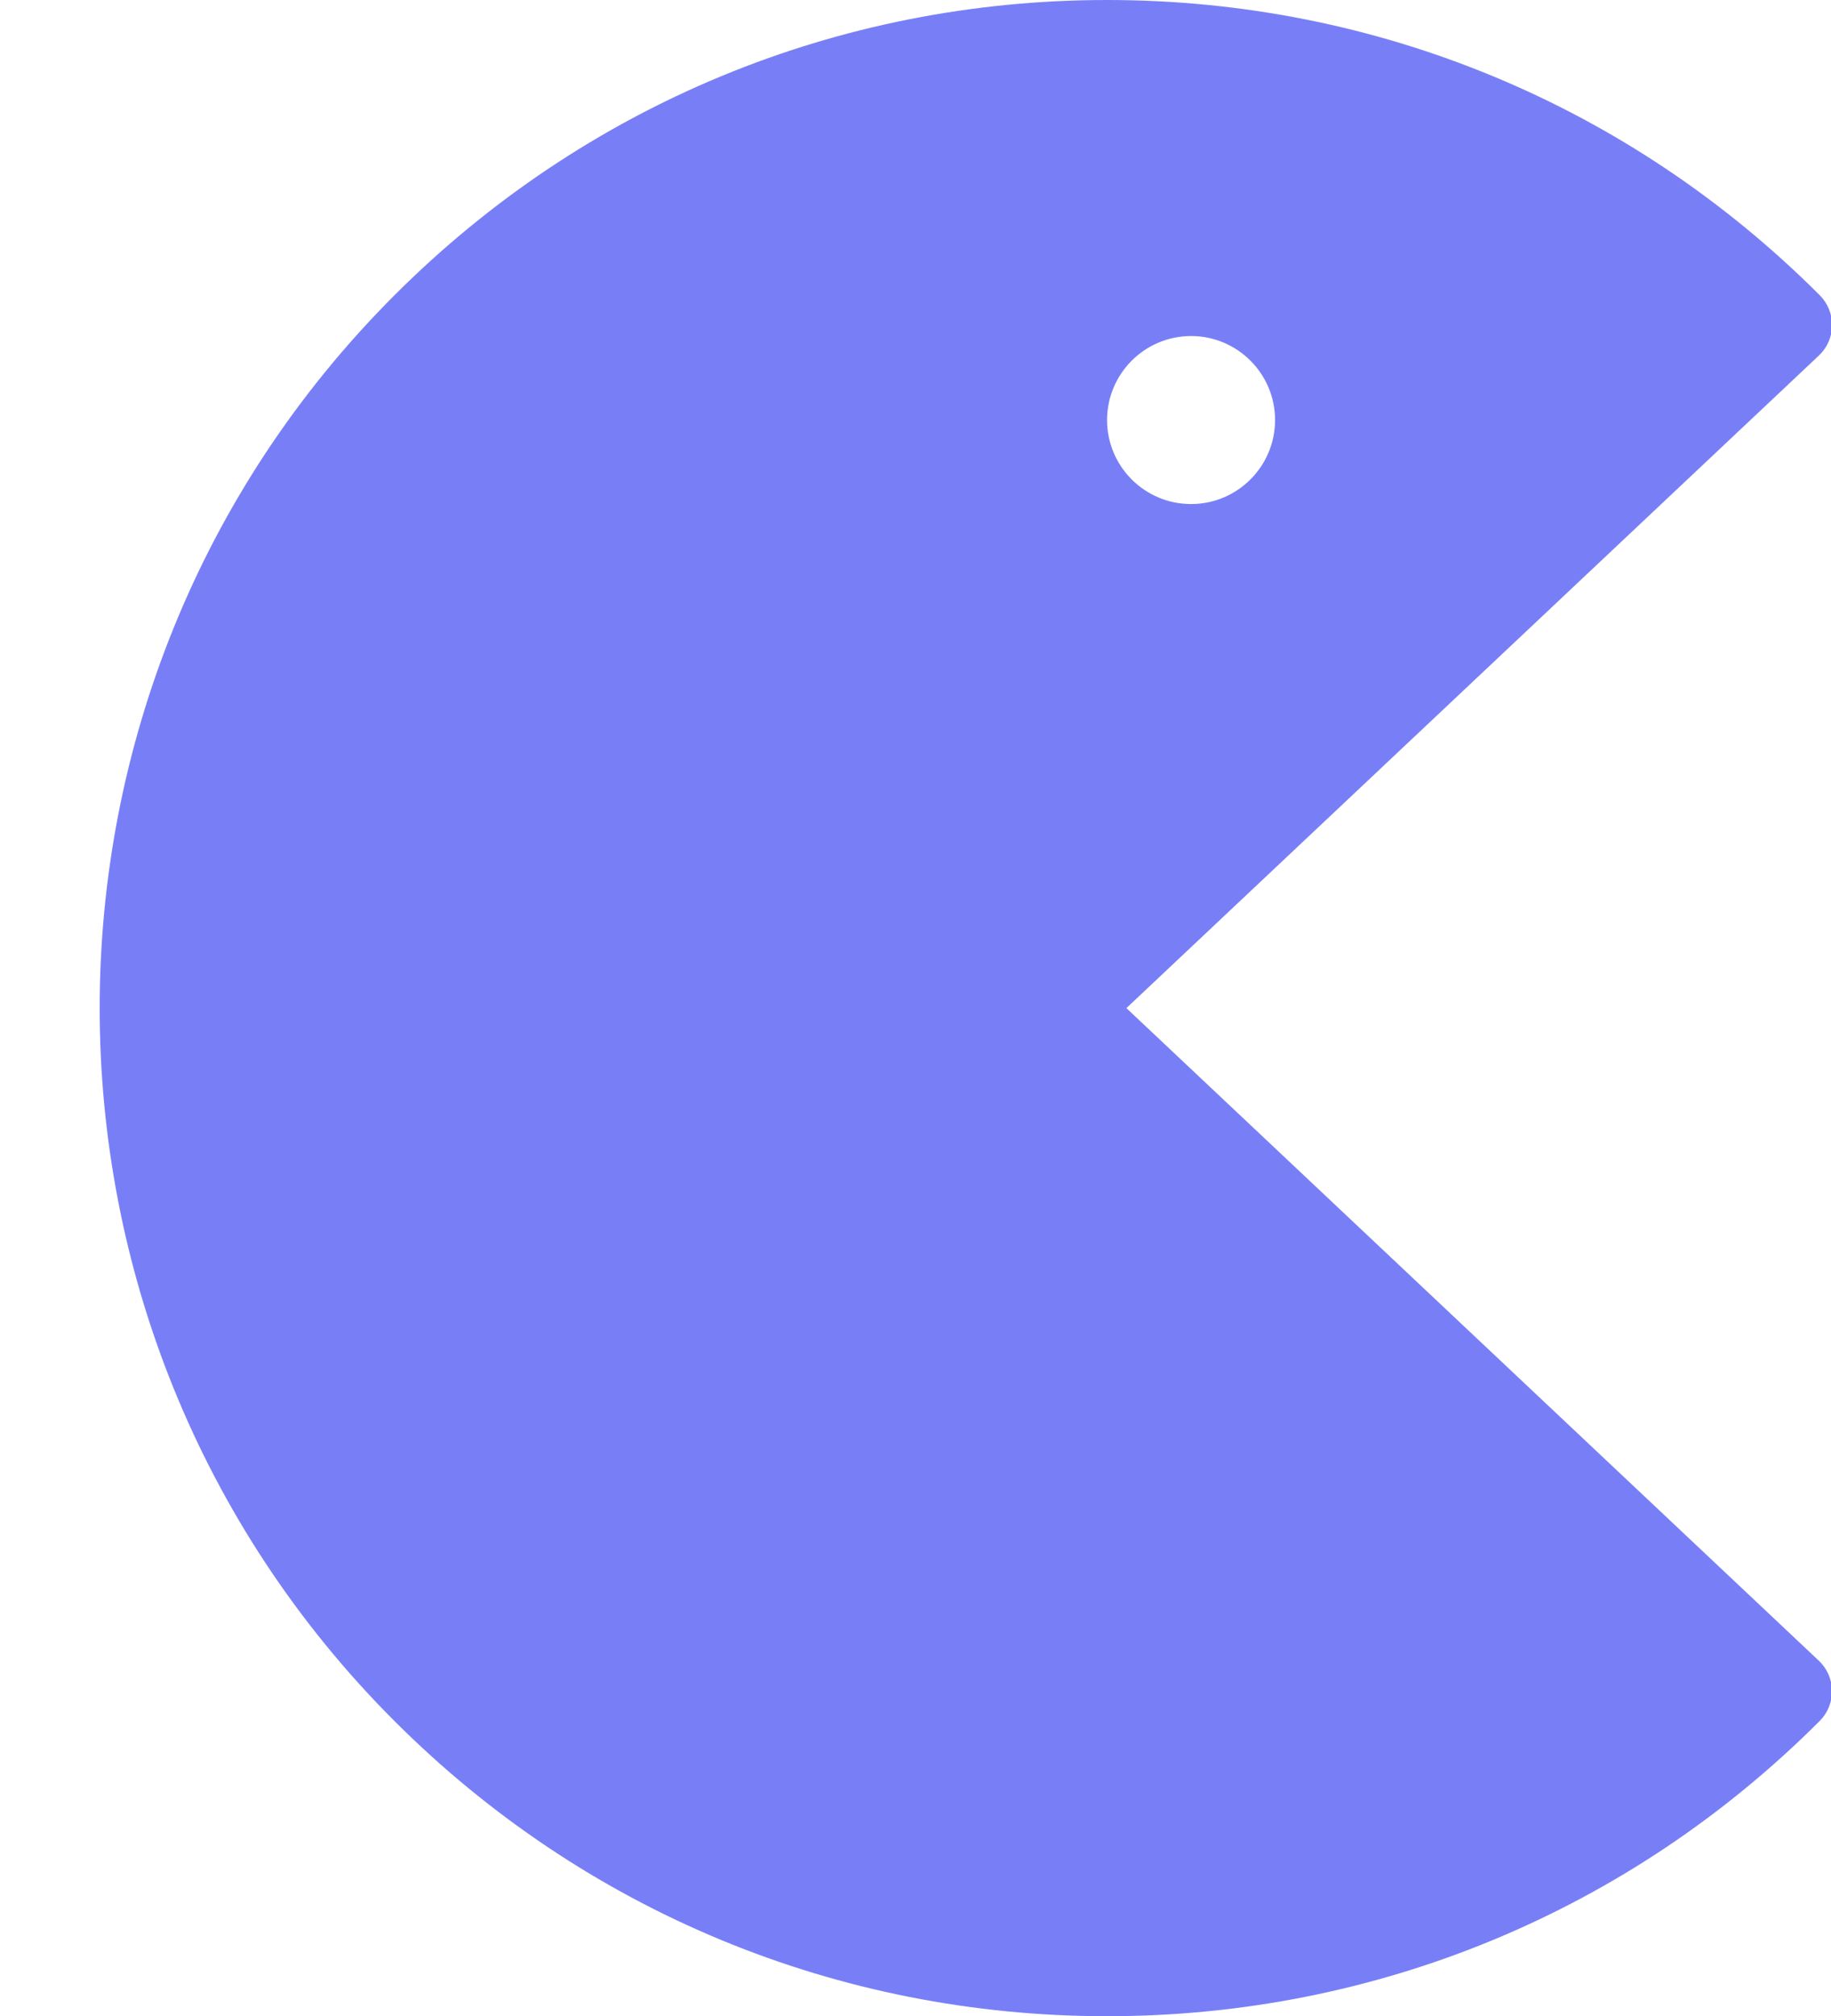 <?xml version="1.0" encoding="UTF-8" standalone="no"?><svg xmlns="http://www.w3.org/2000/svg" xmlns:xlink="http://www.w3.org/1999/xlink" fill="#787ff6" height="24" preserveAspectRatio="xMidYMid meet" version="1" viewBox="0.5 0.0 21.8 24.0" width="21.8" zoomAndPan="magnify"><g id="change1_1"><path d="M13.911,12l8.245-7.768c0.099-0.093,0.155-0.221,0.157-0.356s-0.051-0.265-0.146-0.361C19.9,1.248,16.886,0,13.681,0 S7.462,1.248,5.196,3.515c-4.679,4.679-4.679,12.292,0,16.971C7.462,22.752,10.476,24,13.681,24s6.219-1.248,8.485-3.515 c0.096-0.096,0.148-0.226,0.146-0.361s-0.059-0.264-0.157-0.356L13.911,12z M13.681,5c0-0.551,0.448-1,1-1s1,0.449,1,1s-0.448,1-1,1 S13.681,5.552,13.681,5z" fill="inherit"/></g></svg>